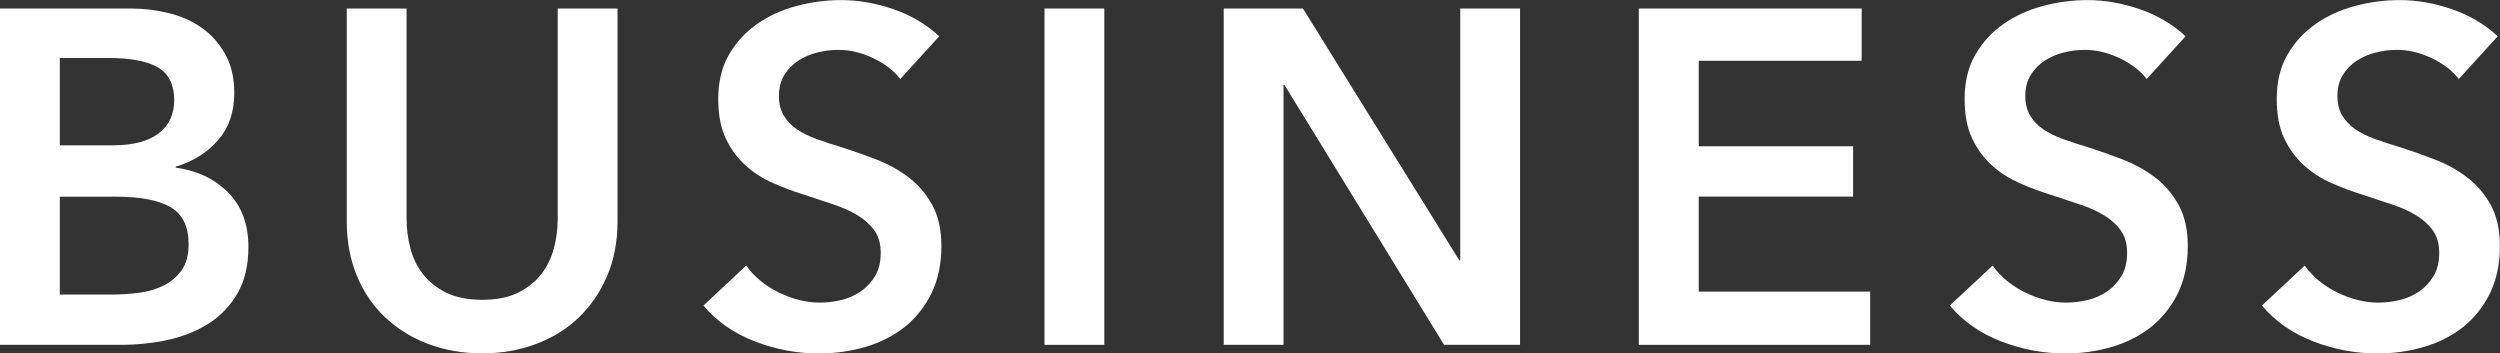 <?xml version="1.0" encoding="UTF-8"?><svg id="_イヤー_2" xmlns="http://www.w3.org/2000/svg" viewBox="0 0 231.57 32.74"><rect x="0" y="0" width="231.57" height="32.74" fill="#333333" stroke="none"/><defs><style>.cls-1{fill:#fff;}</style></defs><g id="des"><g><path class="cls-1" d="M0,.79H12.14c1.17,0,2.33,.14,3.48,.42,1.14,.28,2.16,.73,3.06,1.36,.89,.63,1.62,1.45,2.18,2.44,.56,1,.84,2.2,.84,3.61,0,1.76-.5,3.21-1.5,4.36s-2.3,1.97-3.92,2.46v.09c1.96,.26,3.58,1.03,4.84,2.29,1.26,1.26,1.89,2.95,1.89,5.06,0,1.7-.34,3.13-1.01,4.29-.68,1.16-1.56,2.09-2.66,2.79-1.1,.7-2.36,1.21-3.78,1.52-1.42,.31-2.87,.46-4.33,.46H0V.79ZM5.54,13.46h4.93c1.85,0,3.26-.37,4.22-1.1,.97-.73,1.45-1.77,1.45-3.12s-.5-2.41-1.5-2.99c-1-.59-2.55-.88-4.66-.88H5.54V13.46Zm0,13.82h4.97c.7,0,1.47-.05,2.29-.15,.82-.1,1.58-.31,2.27-.64,.69-.32,1.26-.79,1.72-1.41s.68-1.44,.68-2.46c0-1.64-.56-2.79-1.67-3.43-1.12-.65-2.8-.97-5.06-.97H5.54v9.06Z"/><path class="cls-1" d="M57.2,20.5c0,1.88-.32,3.57-.97,5.08-.65,1.51-1.53,2.79-2.64,3.85-1.12,1.06-2.43,1.87-3.96,2.44-1.53,.57-3.18,.86-4.97,.86s-3.45-.29-4.97-.86c-1.53-.57-2.85-1.39-3.98-2.44-1.13-1.06-2.01-2.34-2.64-3.85-.63-1.51-.95-3.2-.95-5.08V.79h5.54V20.28c0,.91,.12,1.81,.35,2.71,.23,.9,.62,1.69,1.17,2.4,.54,.7,1.26,1.28,2.16,1.72,.89,.44,2,.66,3.32,.66s2.43-.22,3.32-.66,1.61-1.01,2.16-1.72c.54-.7,.93-1.5,1.17-2.4,.23-.89,.35-1.8,.35-2.71V.79h5.54V20.5Z"/><path class="cls-1" d="M83.38,7.3c-.59-.76-1.42-1.4-2.49-1.91-1.07-.51-2.15-.77-3.23-.77-.65,0-1.29,.08-1.94,.24-.65,.16-1.23,.41-1.76,.75-.53,.34-.96,.78-1.3,1.32-.34,.54-.51,1.2-.51,1.96,0,.7,.15,1.31,.44,1.8s.7,.92,1.21,1.28c.51,.35,1.14,.66,1.87,.92,.73,.26,1.54,.53,2.42,.79,1,.32,2.03,.69,3.1,1.1,1.07,.41,2.05,.95,2.95,1.63s1.63,1.53,2.2,2.55c.57,1.03,.86,2.3,.86,3.83,0,1.67-.31,3.13-.92,4.38-.62,1.25-1.44,2.28-2.46,3.1-1.03,.82-2.23,1.44-3.61,1.85-1.38,.41-2.83,.62-4.36,.62-2.02,0-4-.37-5.94-1.12-1.94-.75-3.52-1.85-4.75-3.32l3.96-3.7c.76,1.06,1.78,1.89,3.06,2.51s2.53,.92,3.76,.92c.65,0,1.31-.08,1.98-.24,.67-.16,1.28-.43,1.83-.81,.54-.38,.98-.86,1.32-1.43s.51-1.28,.51-2.13-.19-1.5-.57-2.05c-.38-.54-.9-1.01-1.54-1.41-.65-.4-1.41-.74-2.29-1.03-.88-.29-1.8-.6-2.77-.92-.94-.29-1.88-.64-2.82-1.06-.94-.41-1.78-.95-2.53-1.63-.75-.67-1.36-1.5-1.83-2.49-.47-.98-.7-2.21-.7-3.67,0-1.58,.33-2.95,.99-4.09s1.53-2.09,2.6-2.84c1.07-.75,2.29-1.31,3.65-1.67,1.36-.37,2.75-.55,4.16-.55,1.58,0,3.19,.28,4.82,.84,1.63,.56,3.04,1.39,4.25,2.51l-3.61,3.96Z"/><path class="cls-1" d="M96.75,.79h5.54V31.94h-5.54V.79Z"/><path class="cls-1" d="M113.34,.79h7.35l14.48,23.32h.09V.79h5.54V31.94h-7.04l-14.78-24.07h-.09V31.94h-5.54V.79Z"/><path class="cls-1" d="M151.8,.79h20.64V5.63h-15.09v7.92h14.3v4.66h-14.3v8.8h15.88v4.93h-21.43V.79Z"/><path class="cls-1" d="M198.83,7.3c-.59-.76-1.42-1.4-2.49-1.91-1.07-.51-2.15-.77-3.23-.77-.65,0-1.29,.08-1.94,.24-.65,.16-1.23,.41-1.76,.75-.53,.34-.96,.78-1.3,1.32-.34,.54-.51,1.2-.51,1.96,0,.7,.15,1.31,.44,1.8,.29,.5,.7,.92,1.21,1.28,.51,.35,1.14,.66,1.87,.92,.73,.26,1.54,.53,2.42,.79,1,.32,2.03,.69,3.1,1.1,1.07,.41,2.05,.95,2.95,1.63,.89,.67,1.63,1.53,2.2,2.55,.57,1.03,.86,2.3,.86,3.83,0,1.67-.31,3.13-.92,4.38-.62,1.25-1.44,2.28-2.46,3.1-1.03,.82-2.23,1.44-3.61,1.85s-2.83,.62-4.36,.62c-2.02,0-4-.37-5.94-1.12-1.94-.75-3.52-1.85-4.75-3.32l3.96-3.7c.76,1.06,1.78,1.89,3.06,2.51,1.28,.62,2.53,.92,3.76,.92,.64,0,1.3-.08,1.98-.24,.67-.16,1.28-.43,1.83-.81,.54-.38,.98-.86,1.32-1.43,.34-.57,.51-1.28,.51-2.13s-.19-1.5-.57-2.05-.89-1.01-1.54-1.41-1.41-.74-2.29-1.03c-.88-.29-1.8-.6-2.77-.92-.94-.29-1.88-.64-2.82-1.06s-1.78-.95-2.53-1.63c-.75-.67-1.36-1.5-1.83-2.49-.47-.98-.7-2.21-.7-3.67,0-1.58,.33-2.95,.99-4.09,.66-1.14,1.52-2.09,2.6-2.84,1.07-.75,2.29-1.31,3.65-1.67,1.36-.37,2.75-.55,4.16-.55,1.58,0,3.19,.28,4.82,.84,1.63,.56,3.04,1.39,4.25,2.51l-3.61,3.96Z"/><path class="cls-1" d="M227.74,7.3c-.59-.76-1.42-1.4-2.49-1.91-1.07-.51-2.15-.77-3.23-.77-.65,0-1.29,.08-1.94,.24-.65,.16-1.23,.41-1.76,.75-.53,.34-.96,.78-1.3,1.32-.34,.54-.51,1.2-.51,1.96,0,.7,.15,1.31,.44,1.8s.7,.92,1.21,1.28c.51,.35,1.14,.66,1.87,.92,.73,.26,1.54,.53,2.42,.79,1,.32,2.03,.69,3.1,1.1,1.07,.41,2.05,.95,2.95,1.63s1.63,1.53,2.2,2.55c.57,1.03,.86,2.3,.86,3.83,0,1.67-.31,3.13-.92,4.38-.62,1.25-1.44,2.28-2.46,3.1-1.03,.82-2.23,1.44-3.61,1.85-1.38,.41-2.83,.62-4.36,.62-2.02,0-4-.37-5.94-1.12-1.94-.75-3.52-1.85-4.75-3.32l3.96-3.7c.76,1.06,1.78,1.89,3.06,2.51s2.53,.92,3.76,.92c.65,0,1.31-.08,1.98-.24,.67-.16,1.28-.43,1.83-.81,.54-.38,.98-.86,1.32-1.43s.51-1.28,.51-2.13-.19-1.5-.57-2.05c-.38-.54-.9-1.01-1.54-1.41-.65-.4-1.41-.74-2.29-1.03-.88-.29-1.8-.6-2.77-.92-.94-.29-1.88-.64-2.82-1.06-.94-.41-1.78-.95-2.53-1.63-.75-.67-1.36-1.5-1.83-2.49-.47-.98-.7-2.21-.7-3.67,0-1.58,.33-2.95,.99-4.09s1.53-2.09,2.6-2.84c1.07-.75,2.29-1.31,3.65-1.67,1.36-.37,2.75-.55,4.16-.55,1.58,0,3.19,.28,4.82,.84,1.63,.56,3.04,1.39,4.25,2.51l-3.61,3.96Z"/></g></g></svg>